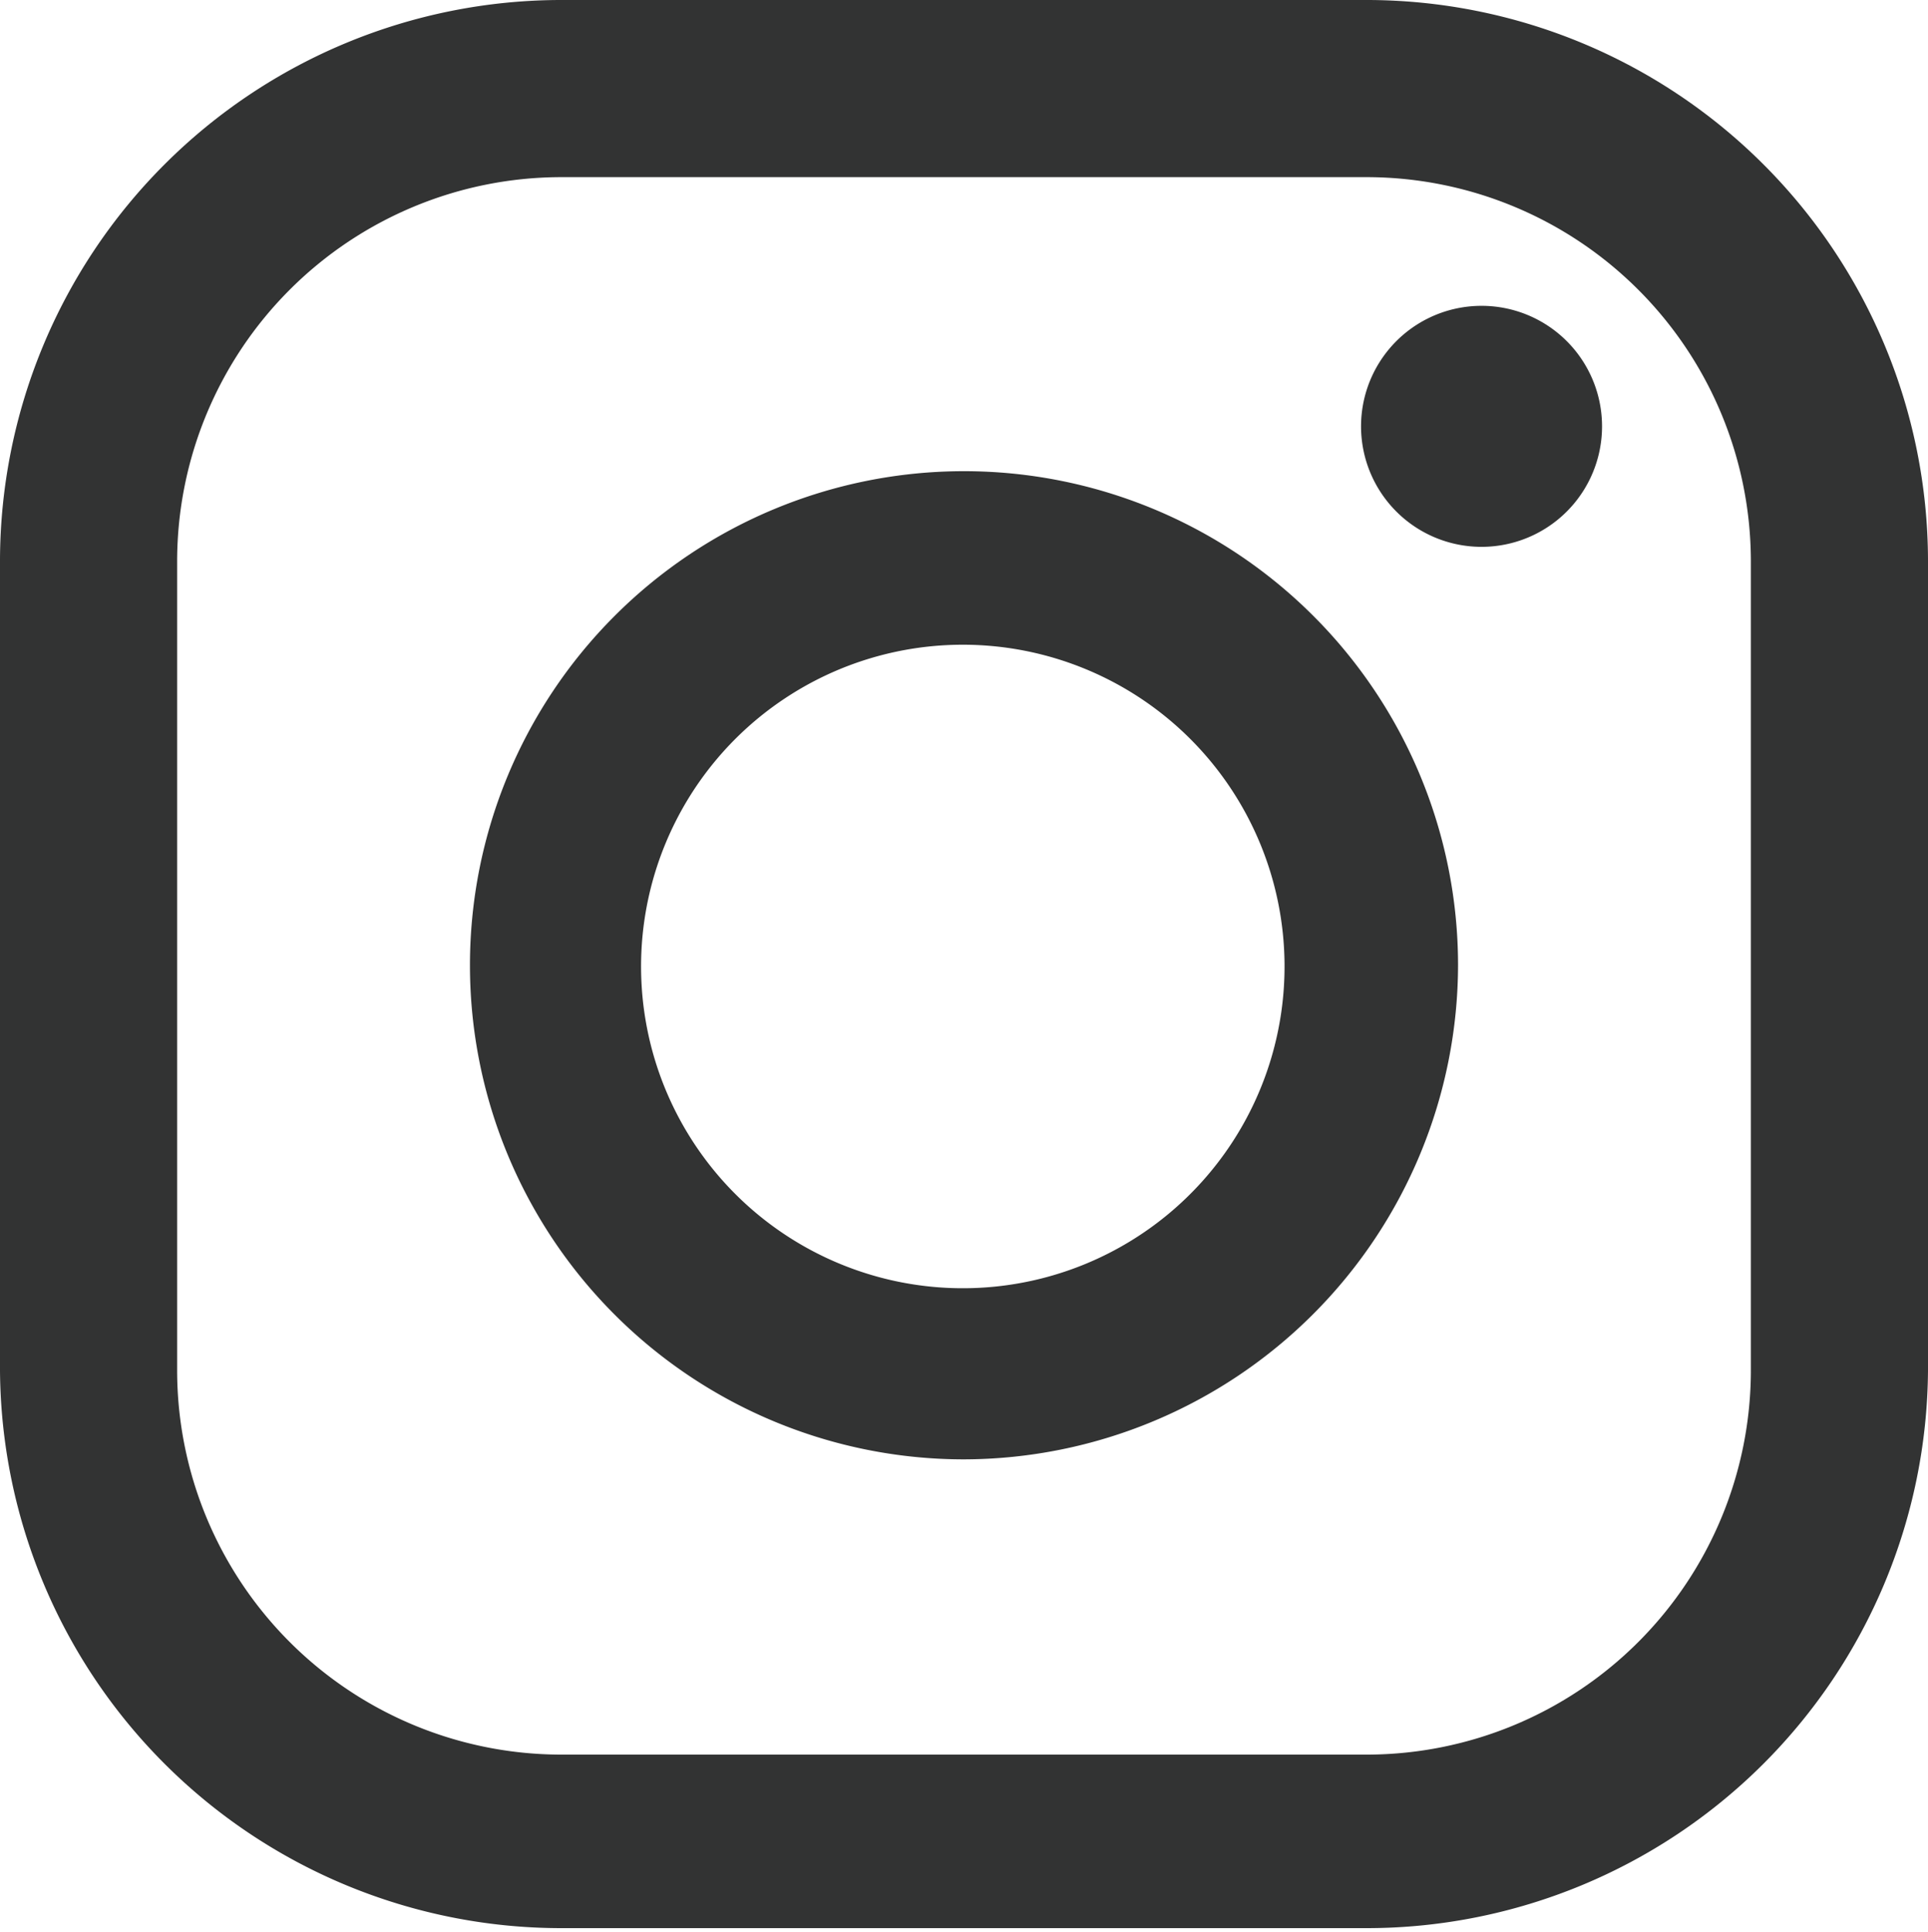 <svg xmlns="http://www.w3.org/2000/svg" width="16" height="16.03"><defs><style>.cls-1{fill:#323333}</style></defs><g id="レイヤー_2" data-name="レイヤー 2"><g id="フッター"><path class="cls-1" d="M11.35 16h-6.7A4.66 4.66 0 0 1 0 11.37V4.65A4.66 4.66 0 0 1 4.65 0h6.7A4.66 4.66 0 0 1 16 4.65v6.72A4.66 4.66 0 0 1 11.35 16ZM4.65 1.47a3.19 3.19 0 0 0-3.18 3.18v6.72a3.19 3.19 0 0 0 3.18 3.19h6.7a3.19 3.19 0 0 0 3.18-3.19V4.65a3.19 3.19 0 0 0-3.18-3.18Z"/><path class="cls-1" d="M8 12.11A4.1 4.1 0 1 1 12.1 8 4.11 4.11 0 0 1 8 12.11Zm0-6.76A2.67 2.67 0 1 0 10.66 8 2.67 2.67 0 0 0 8 5.35ZM13.27 3.76a1 1 0 0 1-1.95 0 1 1 0 1 1 1.95 0Z"/></g></g></svg>